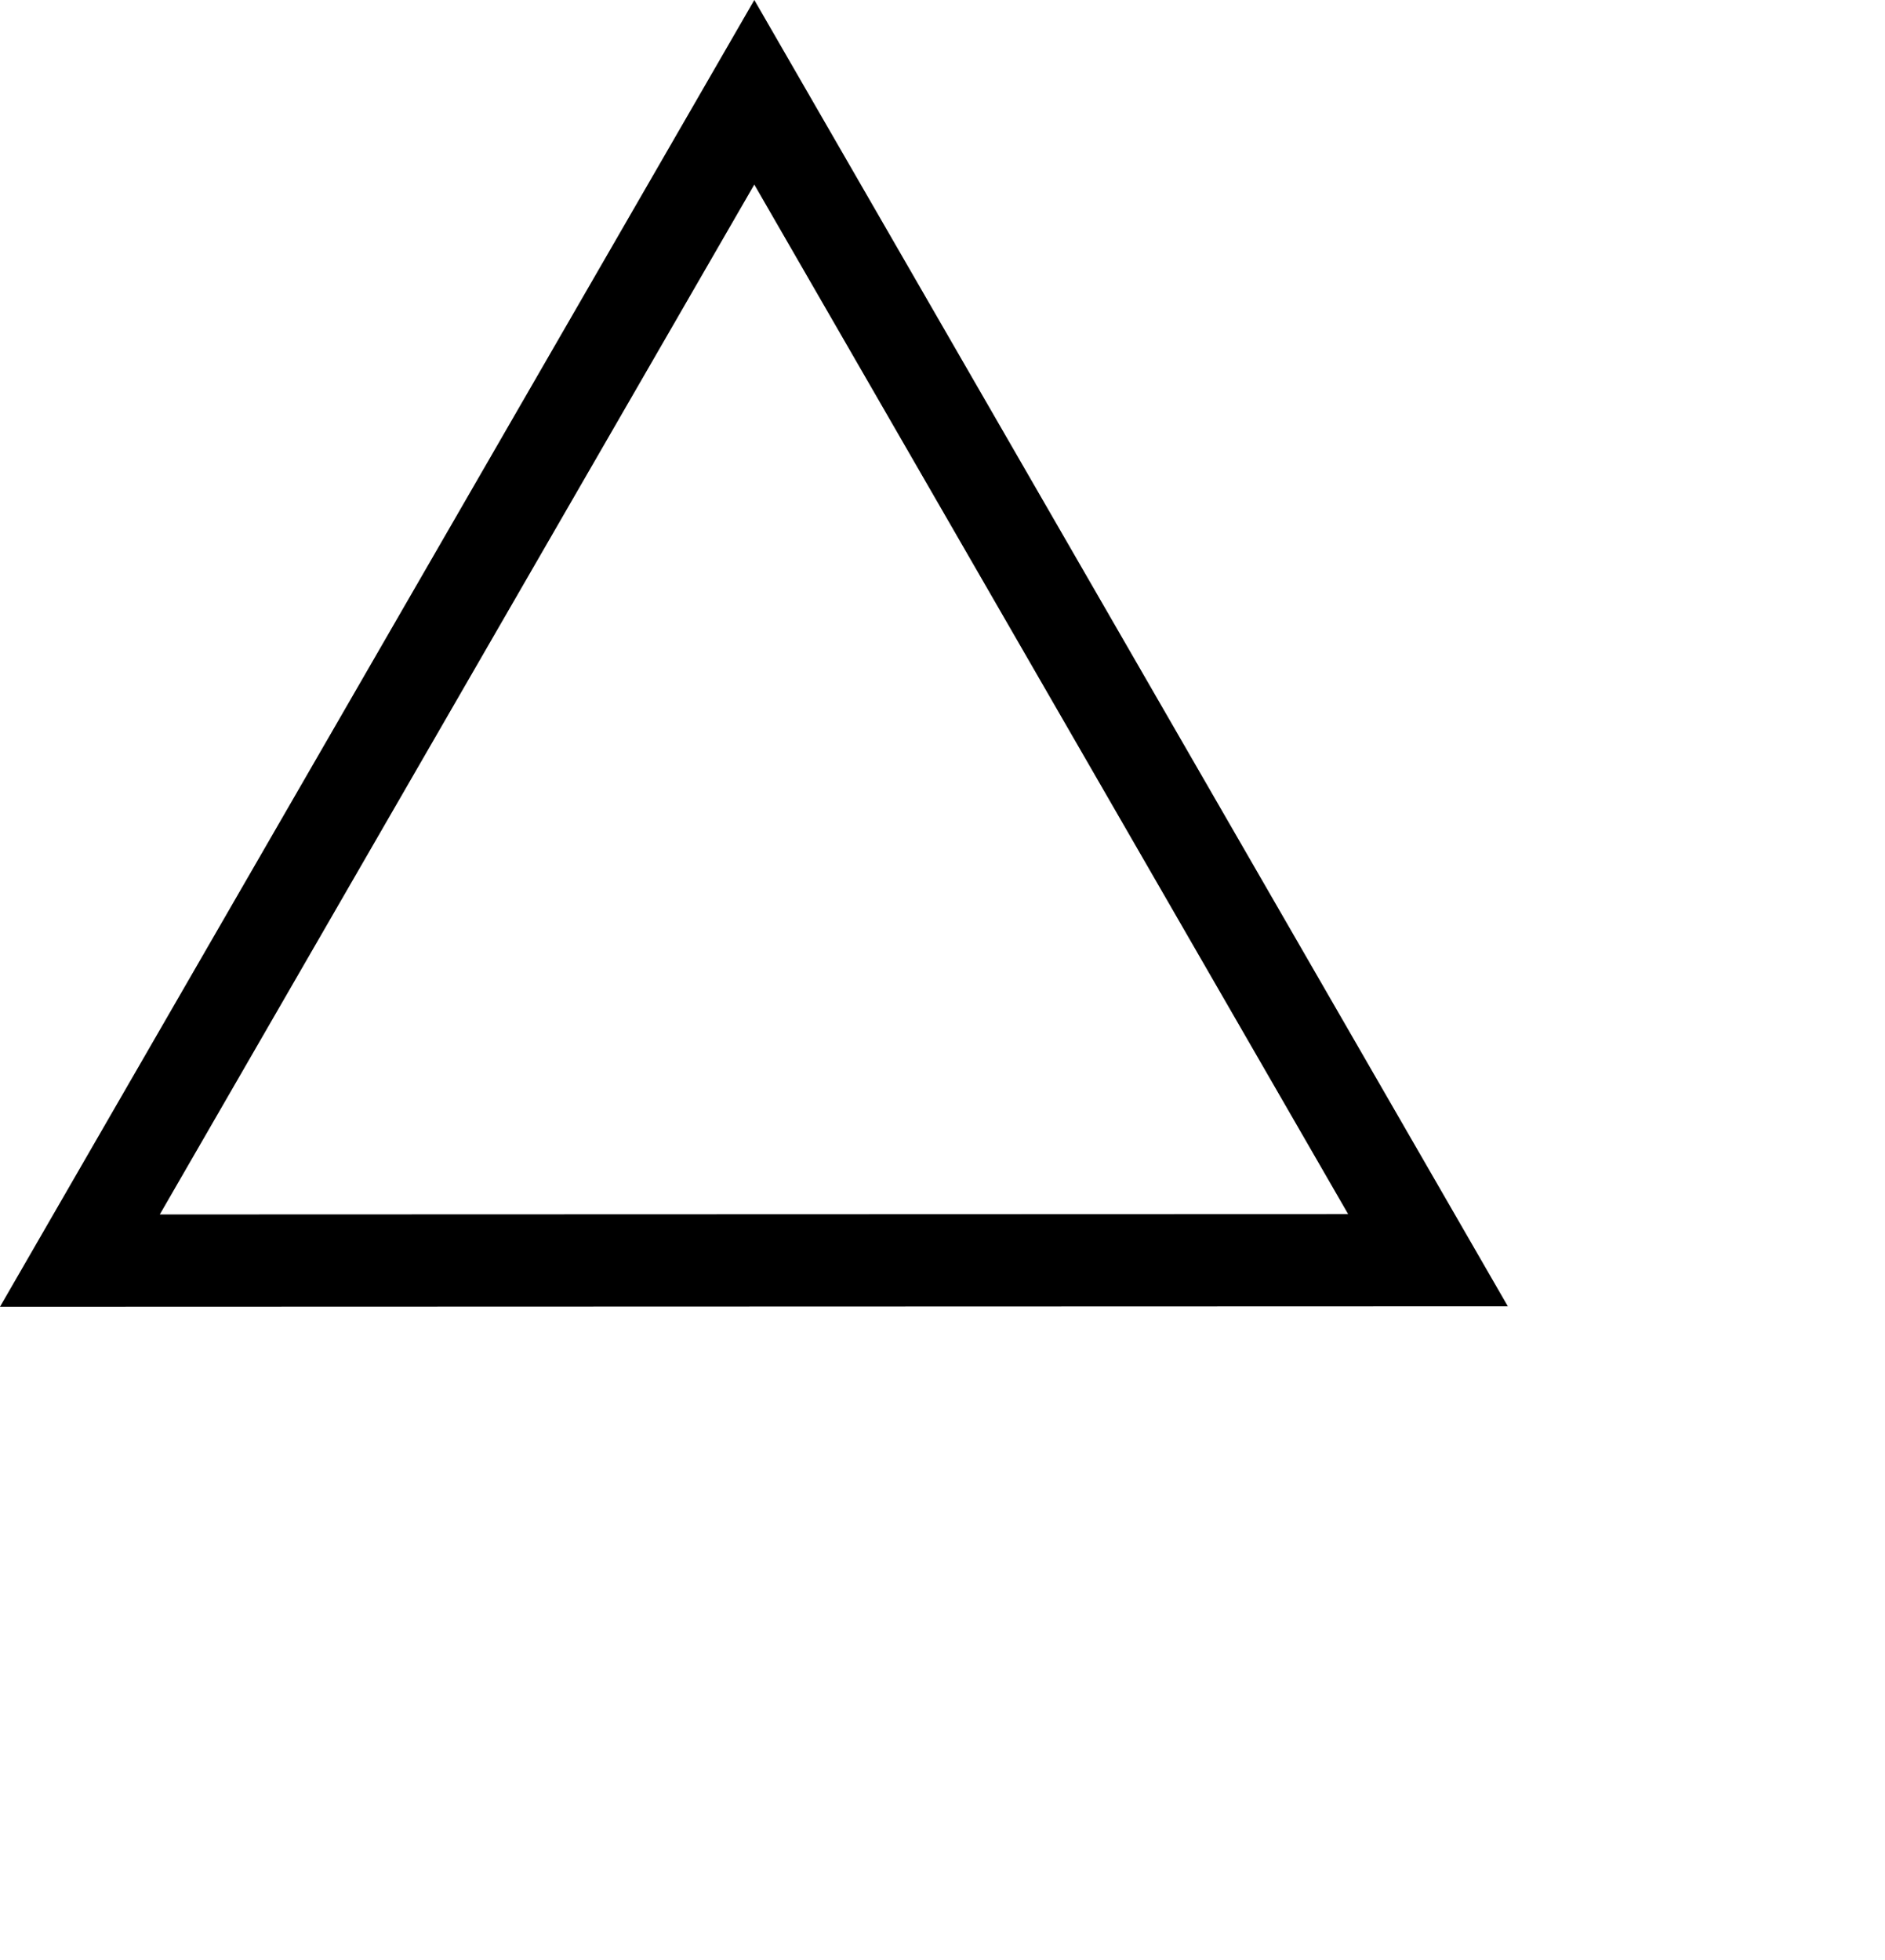 <?xml version="1.0" encoding="UTF-8"?> <svg xmlns="http://www.w3.org/2000/svg" width="61.302" height="63.72" viewBox="0 0 61.302 63.72"> <g id="Многоугольник_35" data-name="Многоугольник 35" transform="translate(61.302 21.229) rotate(120)" fill="none" opacity="0.998"> <path d="M24.532,0,49.064,42.459H0Z" stroke="none"></path> <path d="M 24.532 5.997 L 5.198 39.459 L 43.866 39.459 L 24.532 5.997 M 24.532 0 L 49.064 42.459 L 0 42.459 L 24.532 0 Z" stroke="none" fill="#000"></path> </g> </svg> 